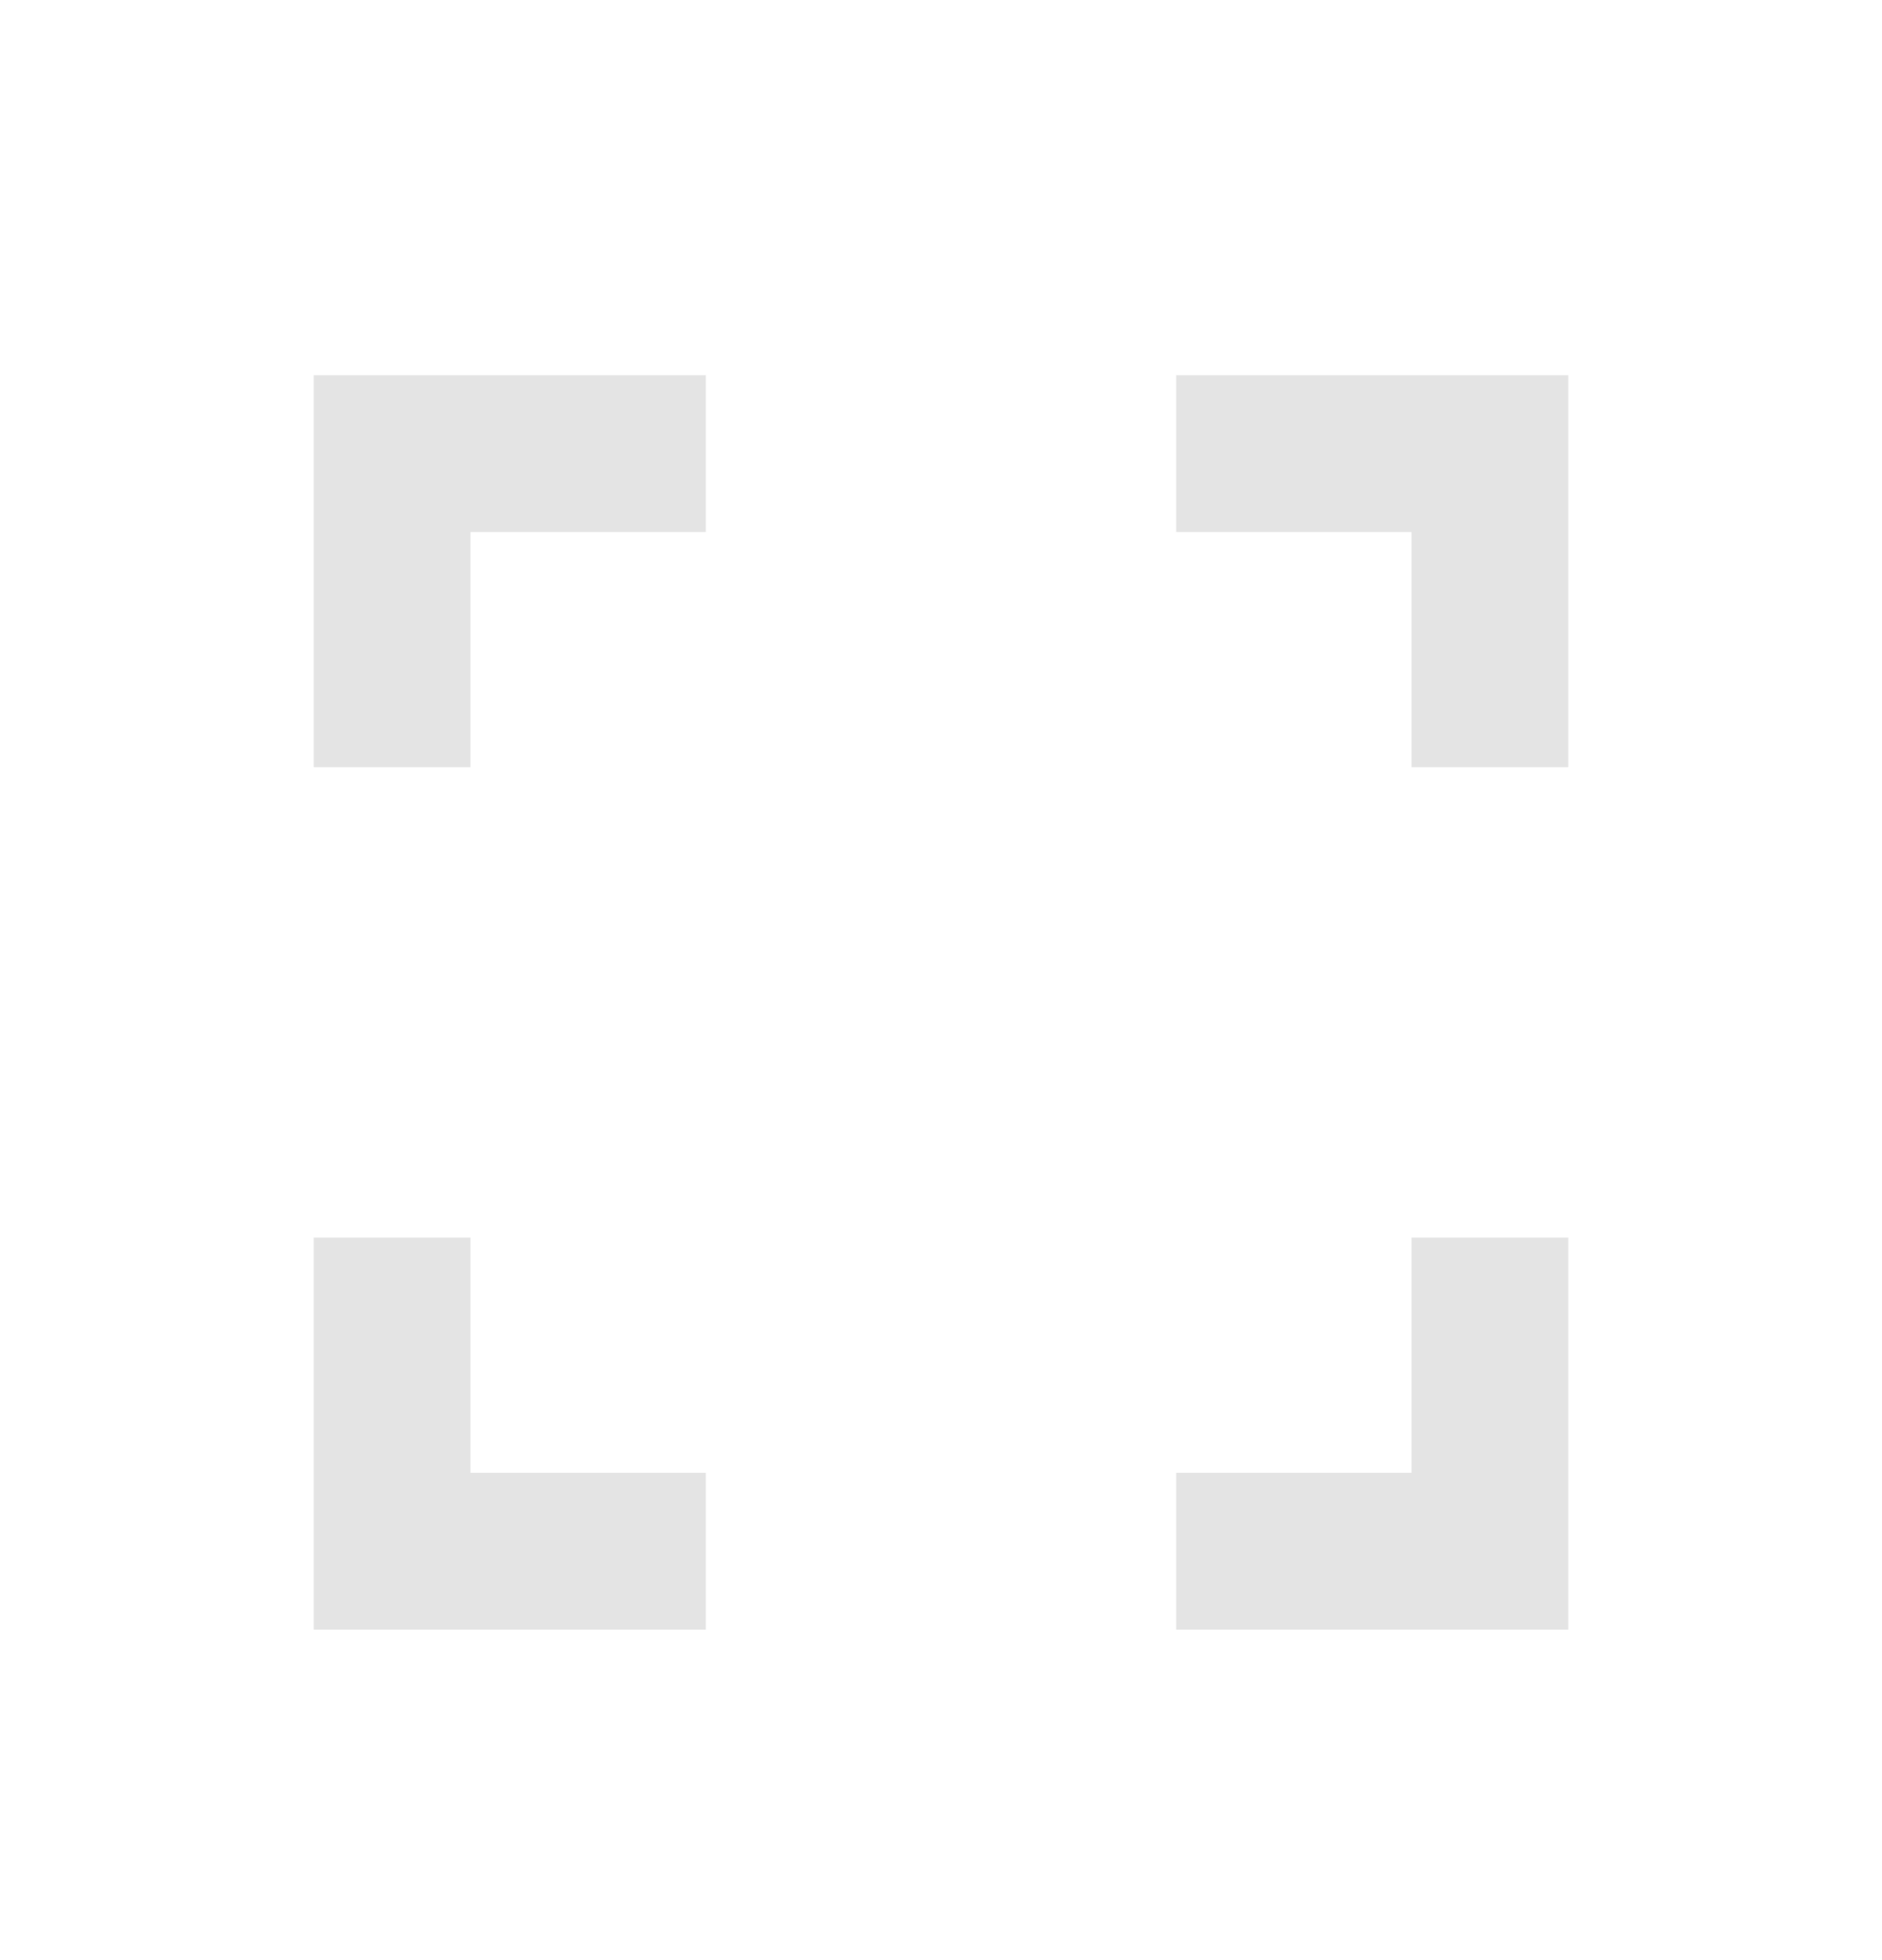 <svg xmlns="http://www.w3.org/2000/svg" width="24" height="25" viewBox="0 0 24 25" fill="none"><path fill-rule="evenodd" clip-rule="evenodd" d="M15 18.785H18V15.785H20V18.785V20.785H18H15V18.785ZM6 15.785V18.785H9V20.785H6H4V18.785V15.785H6ZM9 6.785H6V9.785H4V6.785V4.785H6H9V6.785ZM15 6.785H18V9.785H20V6.785V4.785H18H15V6.785Z" fill="#E4E4E4"></path></svg>